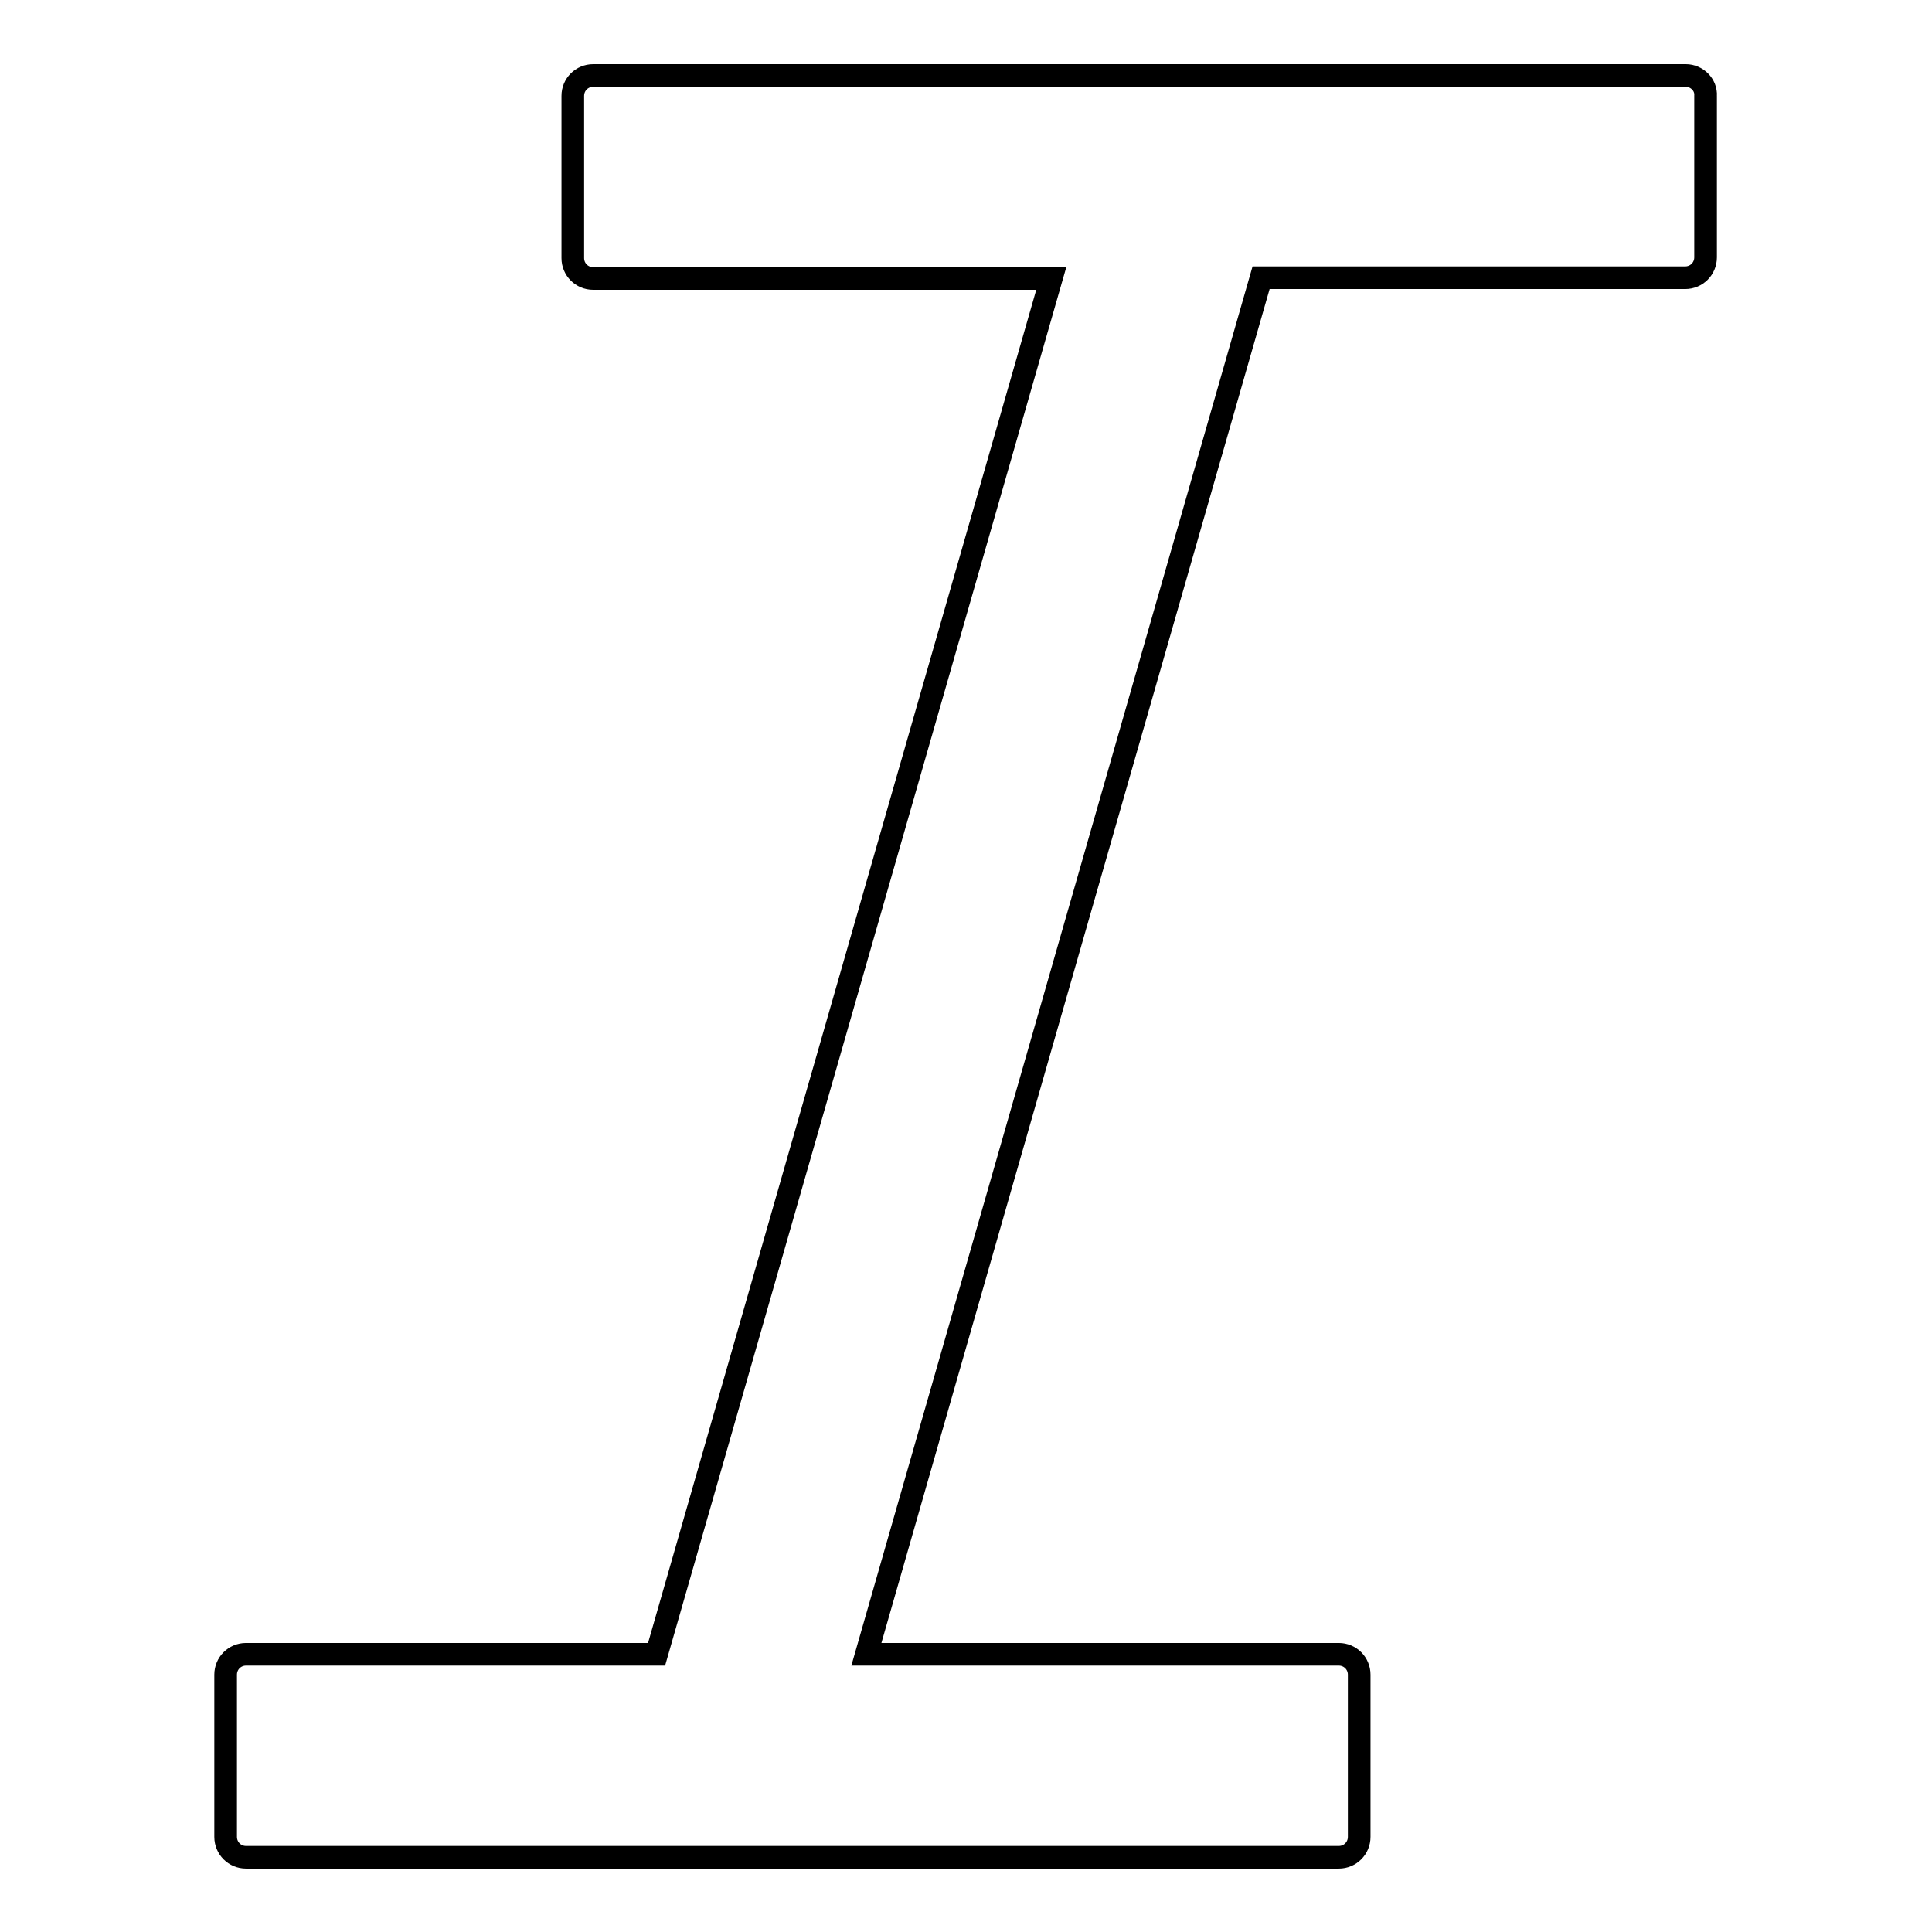 <?xml version="1.0" encoding="utf-8"?>
<!-- Svg Vector Icons : http://www.onlinewebfonts.com/icon -->
<!DOCTYPE svg PUBLIC "-//W3C//DTD SVG 1.1//EN" "http://www.w3.org/Graphics/SVG/1.1/DTD/svg11.dtd">
<svg version="1.1" xmlns="http://www.w3.org/2000/svg" xmlns:xlink="http://www.w3.org/1999/xlink" x="0px" y="0px" viewBox="0 0 256 256" enable-background="new 0 0 256 256" xml:space="preserve">
<g> <path stroke-width="3" fill-opacity="0" stroke="#000000"  d="M223.4,10H78.6c-1.5,0-2.7,1.2-2.7,2.7v21.5c0,1.5,1.2,2.7,2.7,2.7h60.7L87,219.2H32.6 c-1.5,0-2.7,1.2-2.7,2.7v21.5c0,1.5,1.2,2.7,2.7,2.7h144.8c1.5,0,2.7-1.2,2.7-2.7v-21.5c0-1.5-1.2-2.7-2.7-2.7h-62.6l52.3-182.4 h56.2c1.5,0,2.7-1.2,2.7-2.7V12.7C226.1,11.2,224.8,10,223.4,10z"/></g>
</svg>